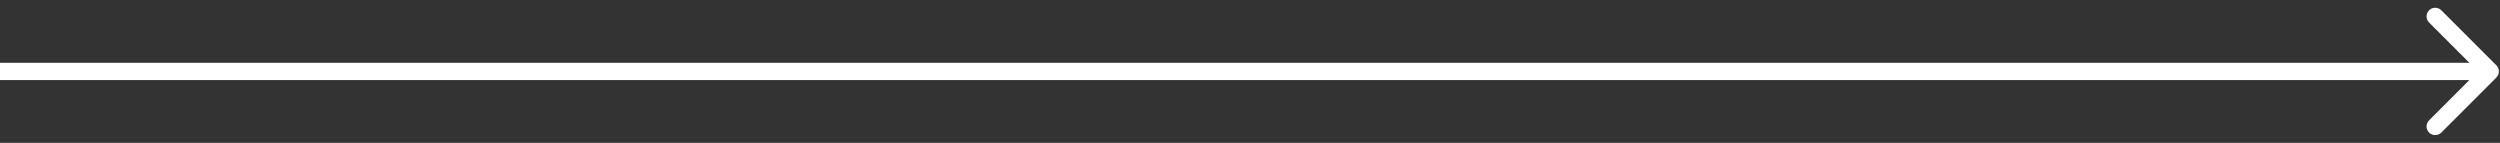 <?xml version="1.0" encoding="utf-8"?>
<svg xmlns="http://www.w3.org/2000/svg" fill="none" height="100%" overflow="visible" preserveAspectRatio="none" style="display: block;" viewBox="0 0 175 10" width="100%">
<rect x="0" y="0" width="175" height="10" fill="#333333" stroke="none"/>
<path d="M174.744 5.428C174.98 5.192 174.98 4.808 174.744 4.572L170.892 0.72C170.656 0.484 170.272 0.484 170.036 0.72C169.8 0.957 169.8 1.34 170.036 1.576L173.46 5L170.036 8.424C169.8 8.66 169.8 9.043 170.036 9.28C170.272 9.516 170.656 9.516 170.892 9.28L174.744 5.428ZM0 5V5.605H174.316V5V4.395H0V5Z" fill="white" id="Arrow 48"/>
</svg>
